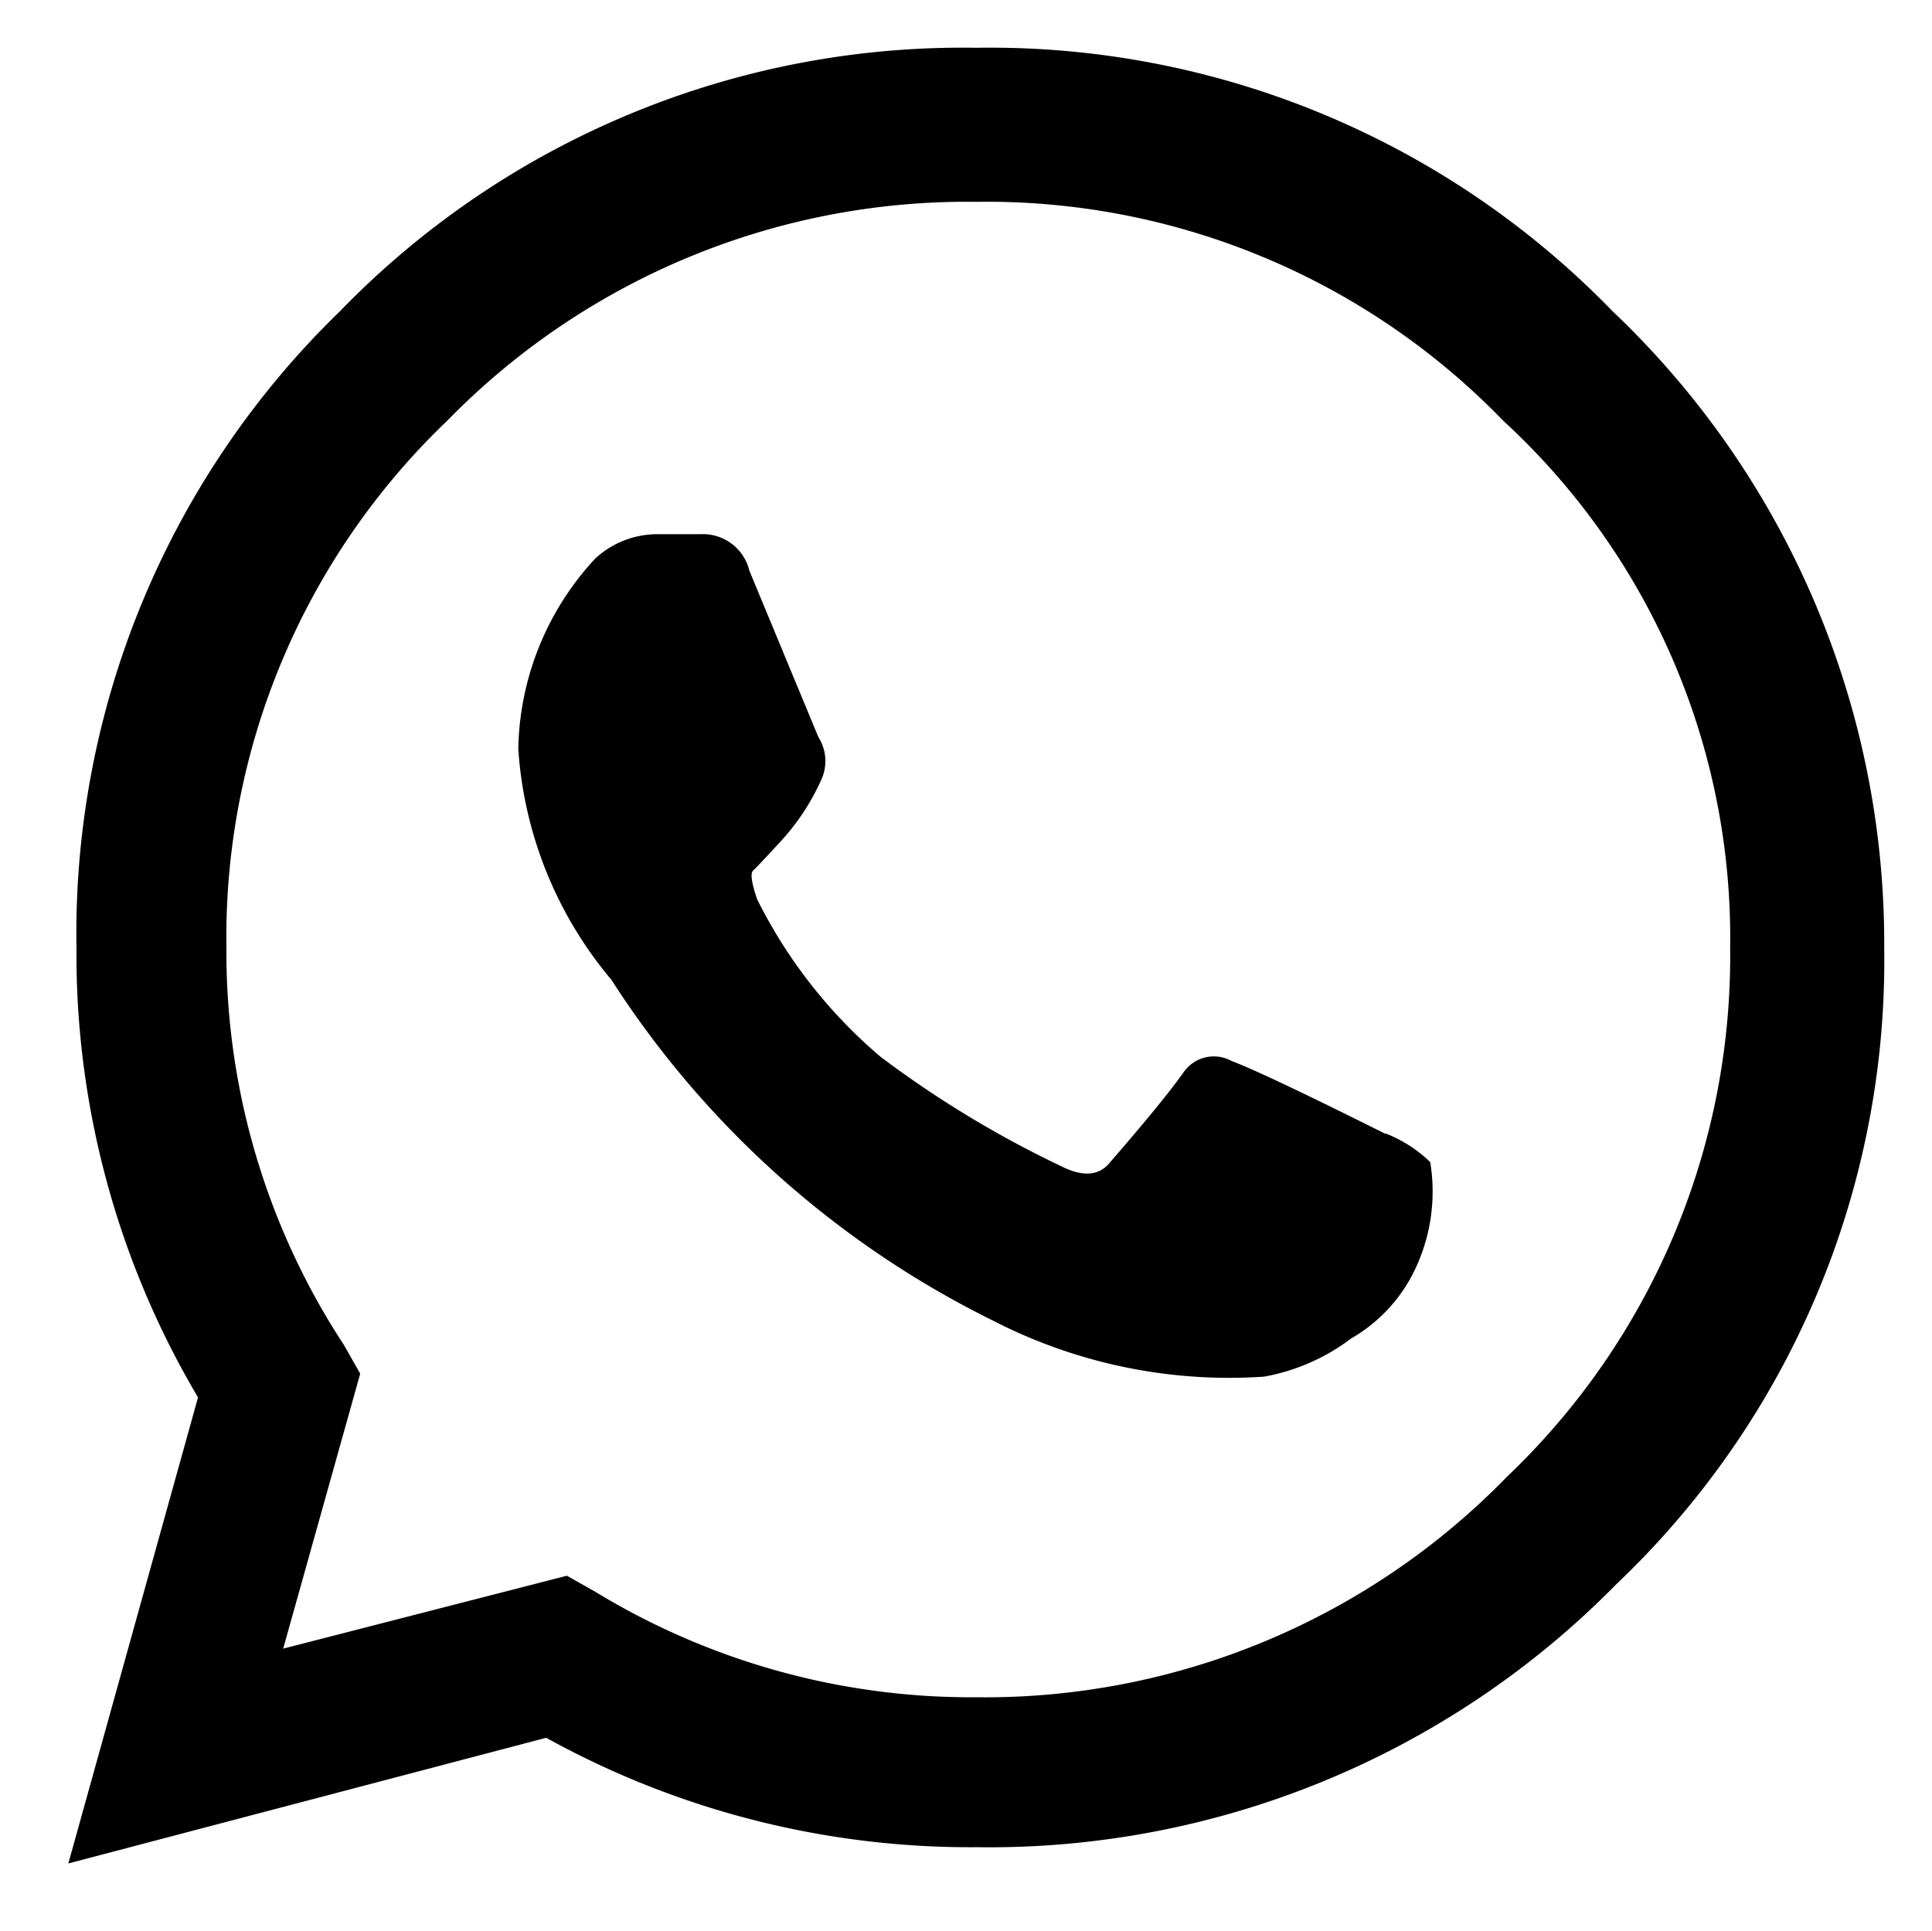 <svg xmlns="http://www.w3.org/2000/svg" width="20.215" height="20.205" viewBox="0 0 20.215 20.205"><path d="M16.873 3.257a9.12 9.12 0 0 1 2.842 6.658 9 9 0 0 1-2.8 6.66 9.2 9.2 0 0 1-6.7 2.755 9.17 9.17 0 0 1-4.5-1.145l-5 1.315 1.357-4.877A9.1 9.1 0 0 1 .8 9.915a9.07 9.07 0 0 1 2.757-6.658A9.07 9.07 0 0 1 10.215.5a9.07 9.07 0 0 1 6.658 2.757Zm-6.658 14.504a7.62 7.62 0 0 0 5.556-2.311 7.52 7.52 0 0 0 2.332-5.535 7.35 7.35 0 0 0-2.375-5.513 7.52 7.52 0 0 0-5.513-2.29 7.6 7.6 0 0 0-5.535 2.29 7.48 7.48 0 0 0-2.311 5.513 7.5 7.5 0 0 0 1.23 4.16l.17.3-.806 2.877 2.969-.763.3.17a7.56 7.56 0 0 0 3.983 1.102Zm4.283-5.9a1.4 1.4 0 0 1 .467.3 1.9 1.9 0 0 1-.17 1.145 1.65 1.65 0 0 1-.657.7 2.14 2.14 0 0 1-.912.4 5.4 5.4 0 0 1-2.841-.589 10 10 0 0 1-3.987-3.563 4.18 4.18 0 0 1-.975-2.417 3 3 0 0 1 .806-1.993.96.96 0 0 1 .636-.254h.467a.5.5 0 0 1 .509.382l.721 1.739a.47.47 0 0 1 .042.424 2.4 2.4 0 0 1-.424.657q-.254.276-.3.318t.042.3a5.2 5.2 0 0 0 1.293 1.65 11 11 0 0 0 1.891 1.145q.339.17.509-.042.551-.636.763-.933a.385.385 0 0 1 .509-.127q.339.127 1.611.763Z" stroke="rgba(0,0,0,0)"/></svg>